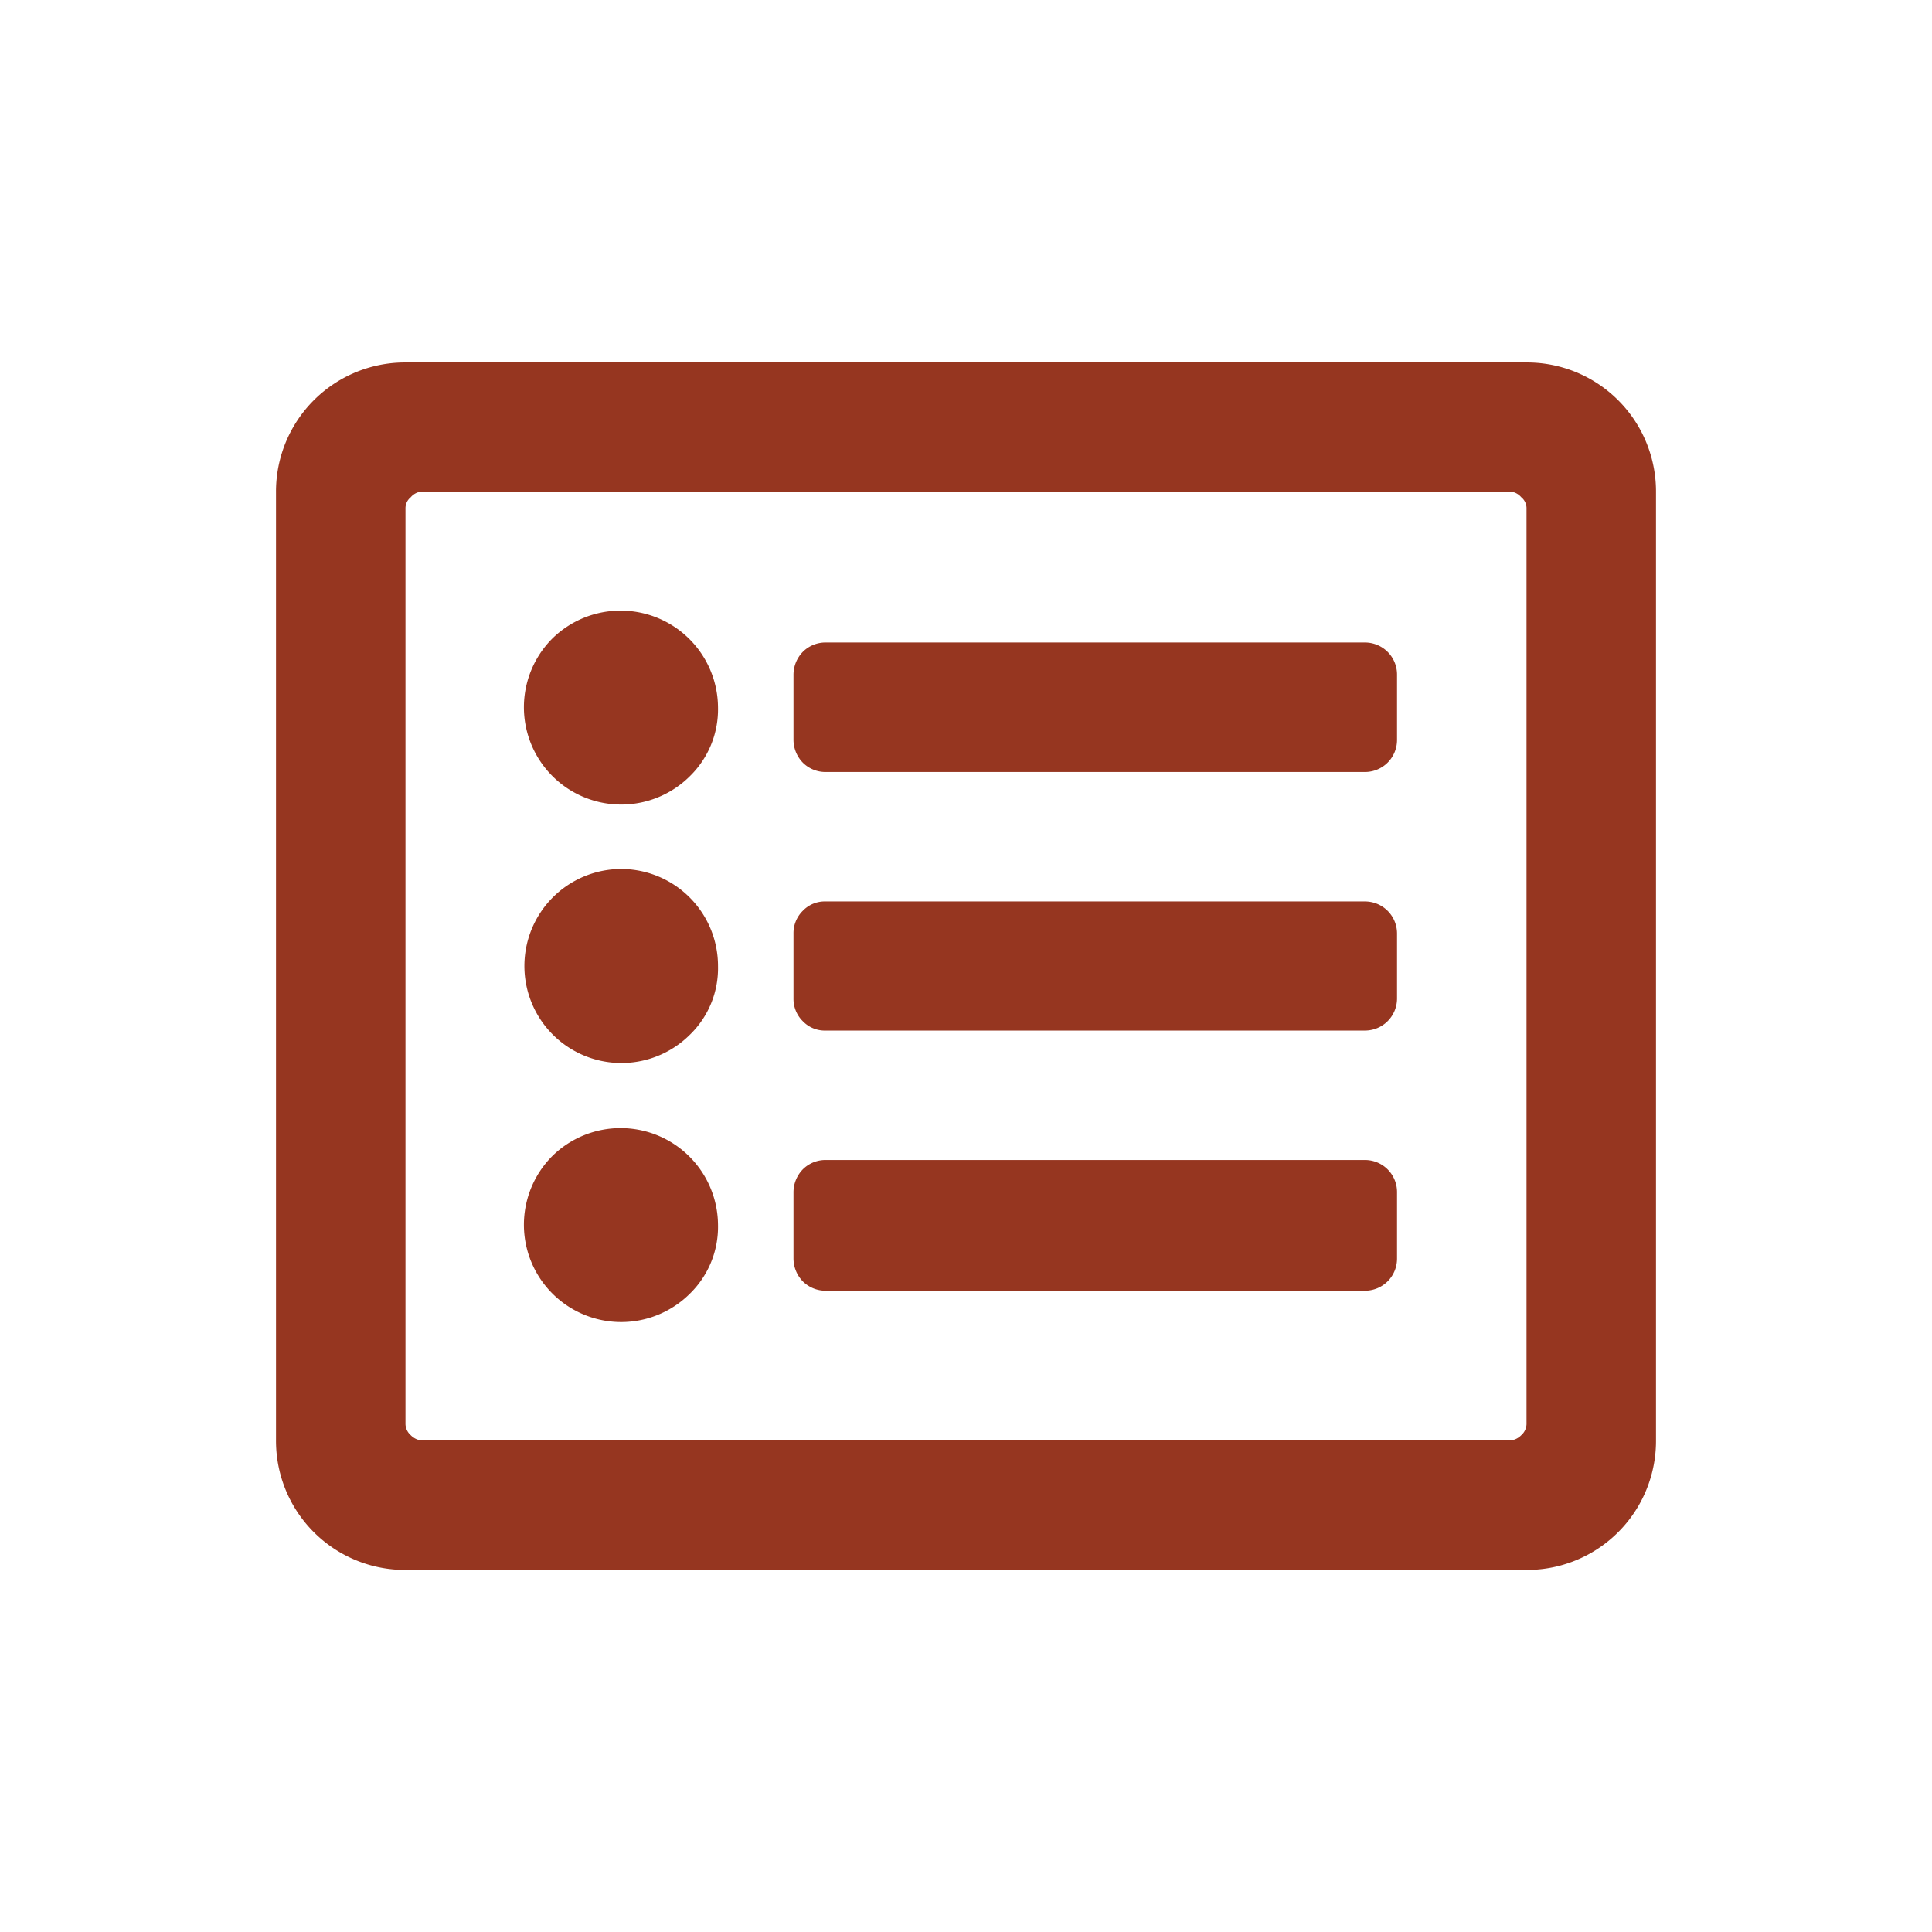 <svg id="81103a3b-d208-4945-8e23-07826aa8fd71" data-name="Base" xmlns="http://www.w3.org/2000/svg" width="0.66in" height="0.66in" viewBox="0 0 47.6 47.6">
  <title>icon_itineraries</title>
  <path d="M37.61,8.93a3.18,3.18,0,0,1,3.19,3.18V35.49a3.18,3.18,0,0,1-3.19,3.19H10A3.18,3.18,0,0,1,6.8,35.49V12.11A3.18,3.18,0,0,1,10,8.93Zm-.4,26.56a.43.43,0,0,0,.27-.13.38.38,0,0,0,.13-.27V12.51a.35.35,0,0,0-.13-.26.4.4,0,0,0-.27-.14H10.39a.4.4,0,0,0-.27.14.35.35,0,0,0-.13.26V35.09a.38.38,0,0,0,.13.27.43.43,0,0,0,.27.13ZM17.69,17.43a2.4,2.4,0,0,0-4.08-1.7A2.39,2.39,0,1,0,17,19.12,2.3,2.3,0,0,0,17.69,17.43Zm0,6.37a2.39,2.39,0,0,0-2.39-2.39A2.39,2.39,0,1,0,17,25.49,2.28,2.28,0,0,0,17.69,23.8Zm0,6.38a2.4,2.4,0,0,0-4.08-1.7A2.39,2.39,0,1,0,17,31.87,2.3,2.3,0,0,0,17.69,30.18ZM34.42,16.63a.79.79,0,0,0-.79-.8H20.35a.79.79,0,0,0-.57.23.81.81,0,0,0-.23.57v1.59a.81.81,0,0,0,.23.57.79.79,0,0,0,.57.23H33.63a.79.79,0,0,0,.79-.8Zm0,6.37a.79.79,0,0,0-.79-.79H20.35a.75.75,0,0,0-.57.23.77.77,0,0,0-.23.56v1.6a.77.77,0,0,0,.23.56.75.75,0,0,0,.57.23H33.63a.79.79,0,0,0,.79-.79Zm0,6.38a.79.79,0,0,0-.79-.8H20.35a.79.79,0,0,0-.57.23.81.81,0,0,0-.23.57V31a.81.81,0,0,0,.23.57.79.79,0,0,0,.57.23H33.63a.79.79,0,0,0,.79-.8Z" style="fill: #963620"/>
</svg>
